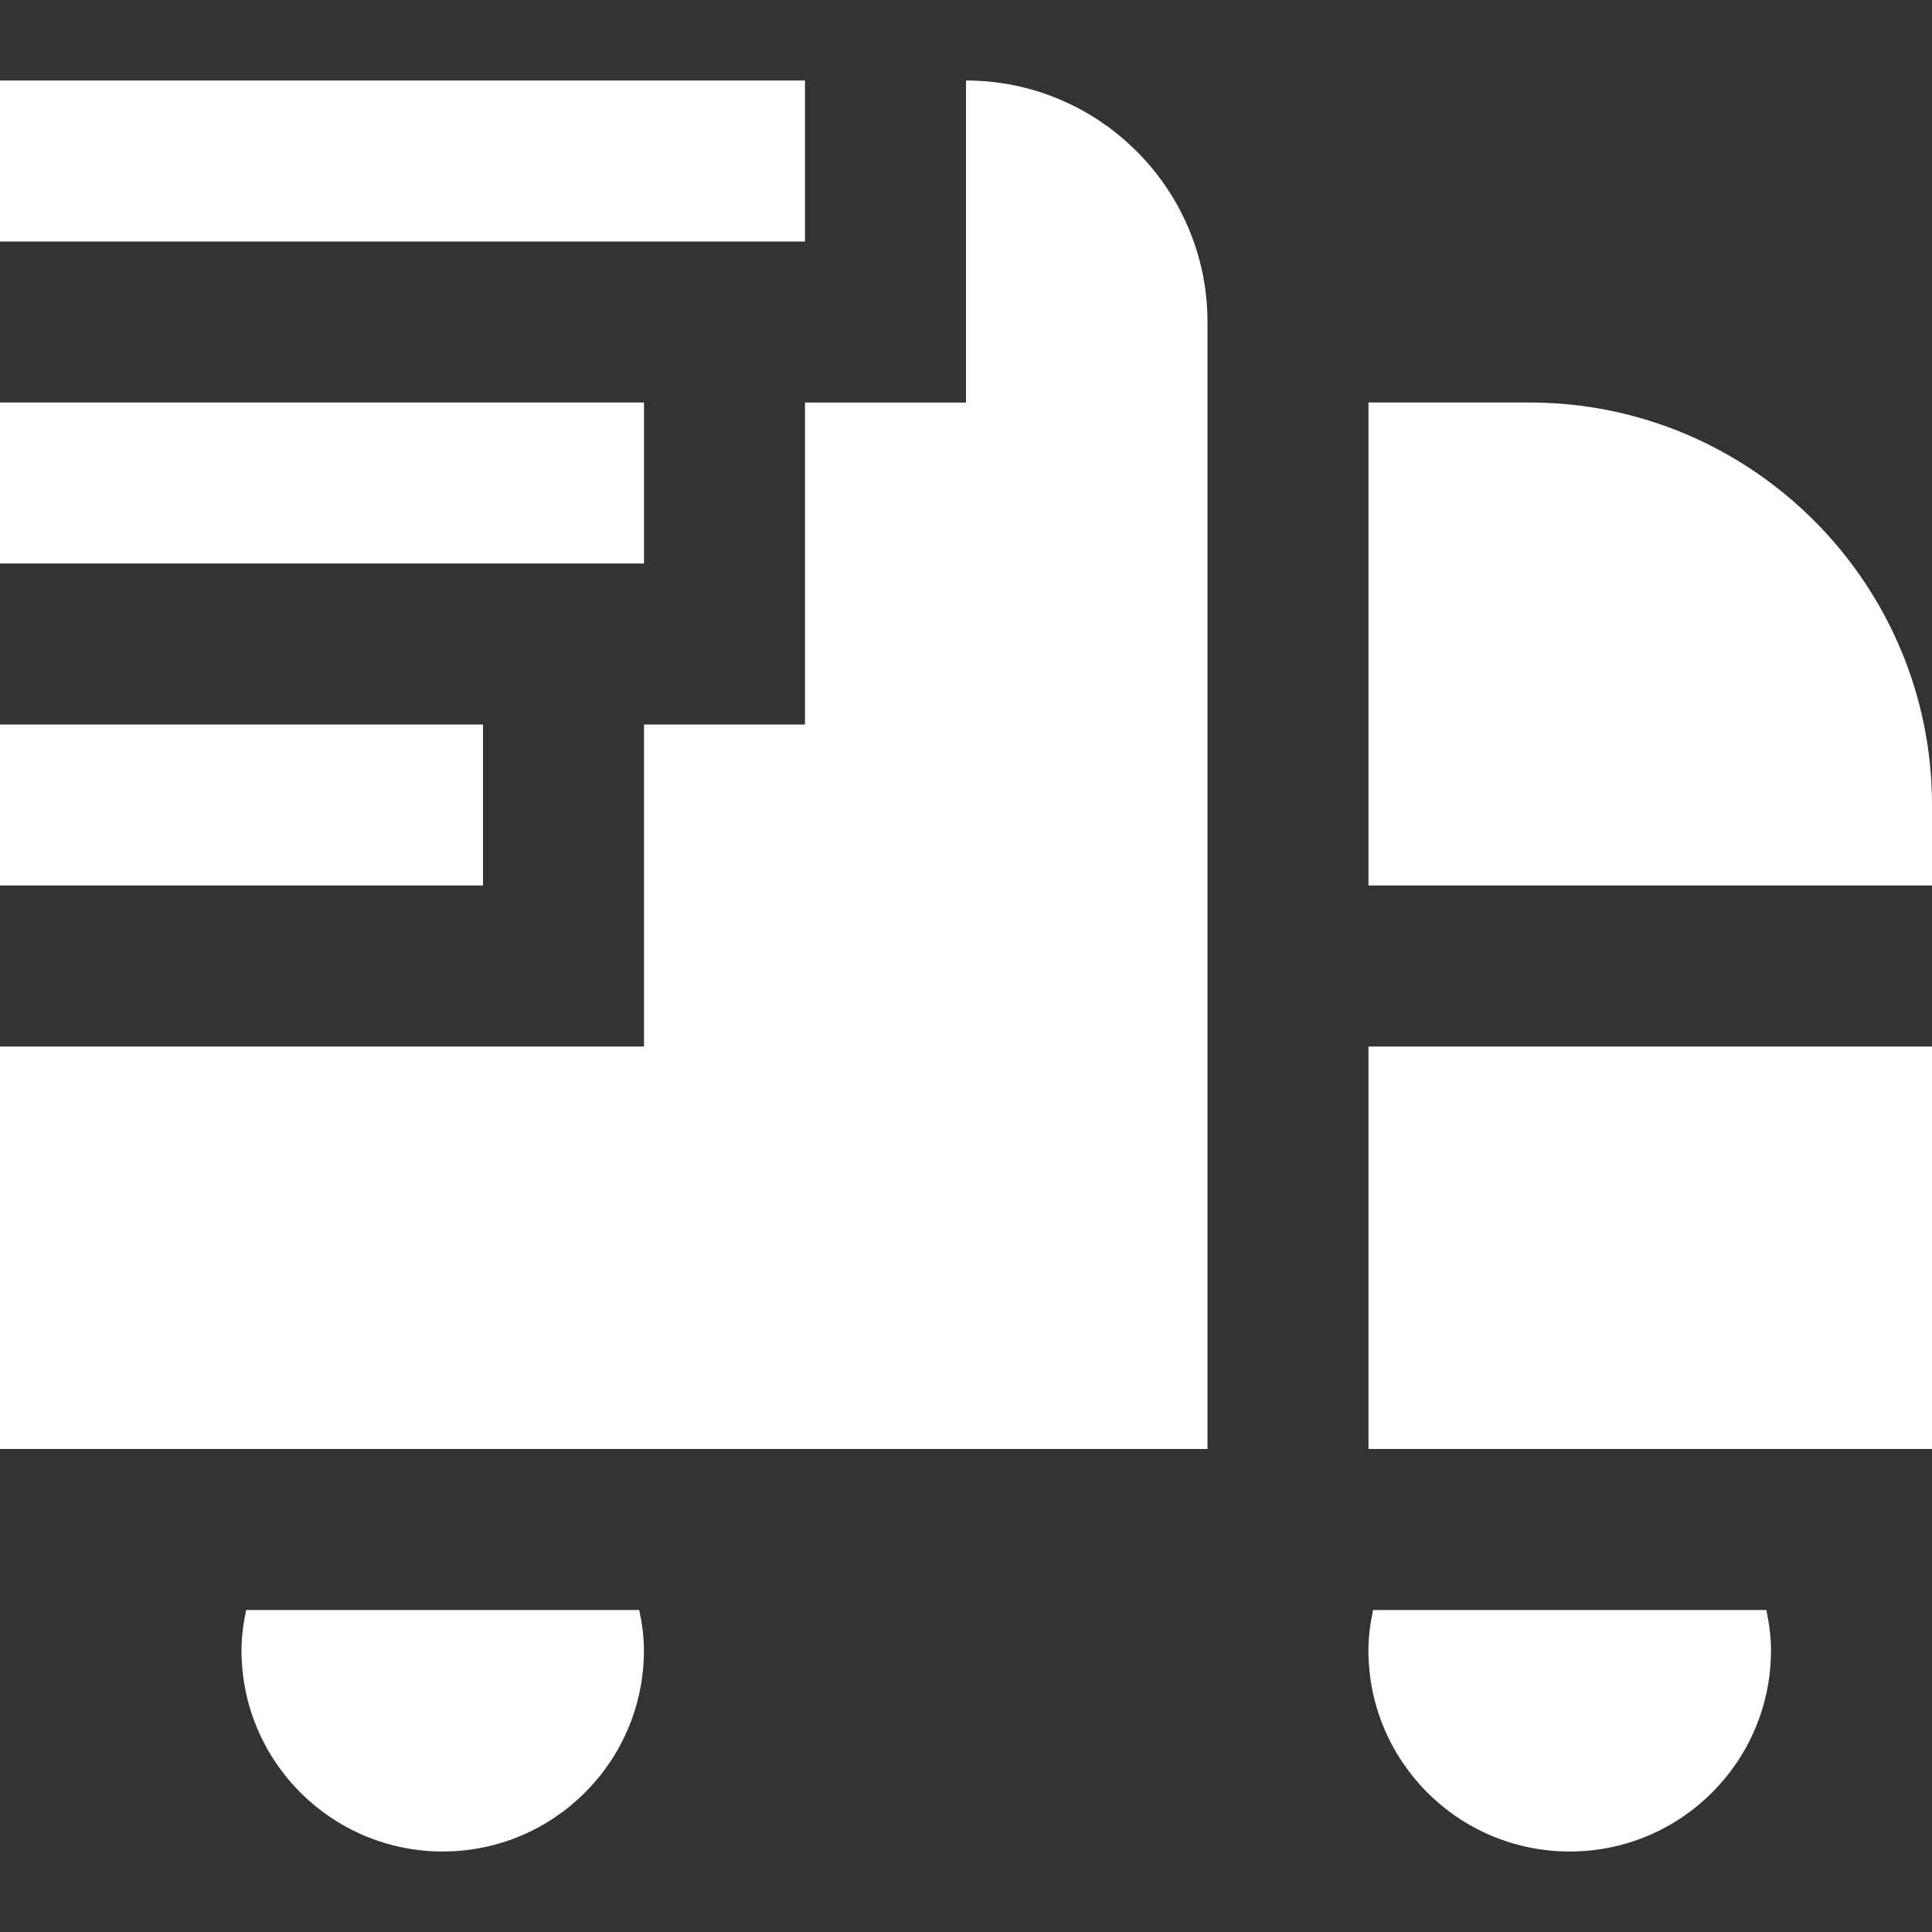 <?xml version="1.0" encoding="UTF-8"?> <svg xmlns="http://www.w3.org/2000/svg" xmlns:xlink="http://www.w3.org/1999/xlink" xmlns:svgjs="http://svgjs.dev/svgjs" id="Layer_1" data-name="Layer 1" viewBox="0 0 24 24" width="300" height="300" version="1.1"><rect x="0" y="0" width="24" height="24" fill="#333333" stroke="none"/><g transform="matrix(1,0,0,1,0,0)"><path d="m10,3H0V1h10v2Zm-2,2H0v2h8v-2Zm-2,4H0v2h6v-2ZM12,1v4h-2v4h-2v4H0v5h15V4c0-1.654-1.346-3-3-3Zm7.5,22c1.381,0,2.5-1.119,2.5-2.5,0-.172-.024-.338-.058-.5h-4.885c-.034.162-.058.328-.058.5,0,1.381,1.119,2.5,2.5,2.5m-14,0c1.381,0,2.5-1.119,2.5-2.5,0-.172-.024-.338-.058-.5H3.058c-.034.162-.058.328-.058.5,0,1.381,1.119,2.5,2.5,2.5m11.5-5h7v-5h-7v5Zm2-13h-2v6h7v-1c0-2.757-2.243-5-5-5Z" fill="#ffffff" fill-opacity="1" data-original-color="#000000ff" stroke="none" stroke-opacity="1"></path></g></svg> 